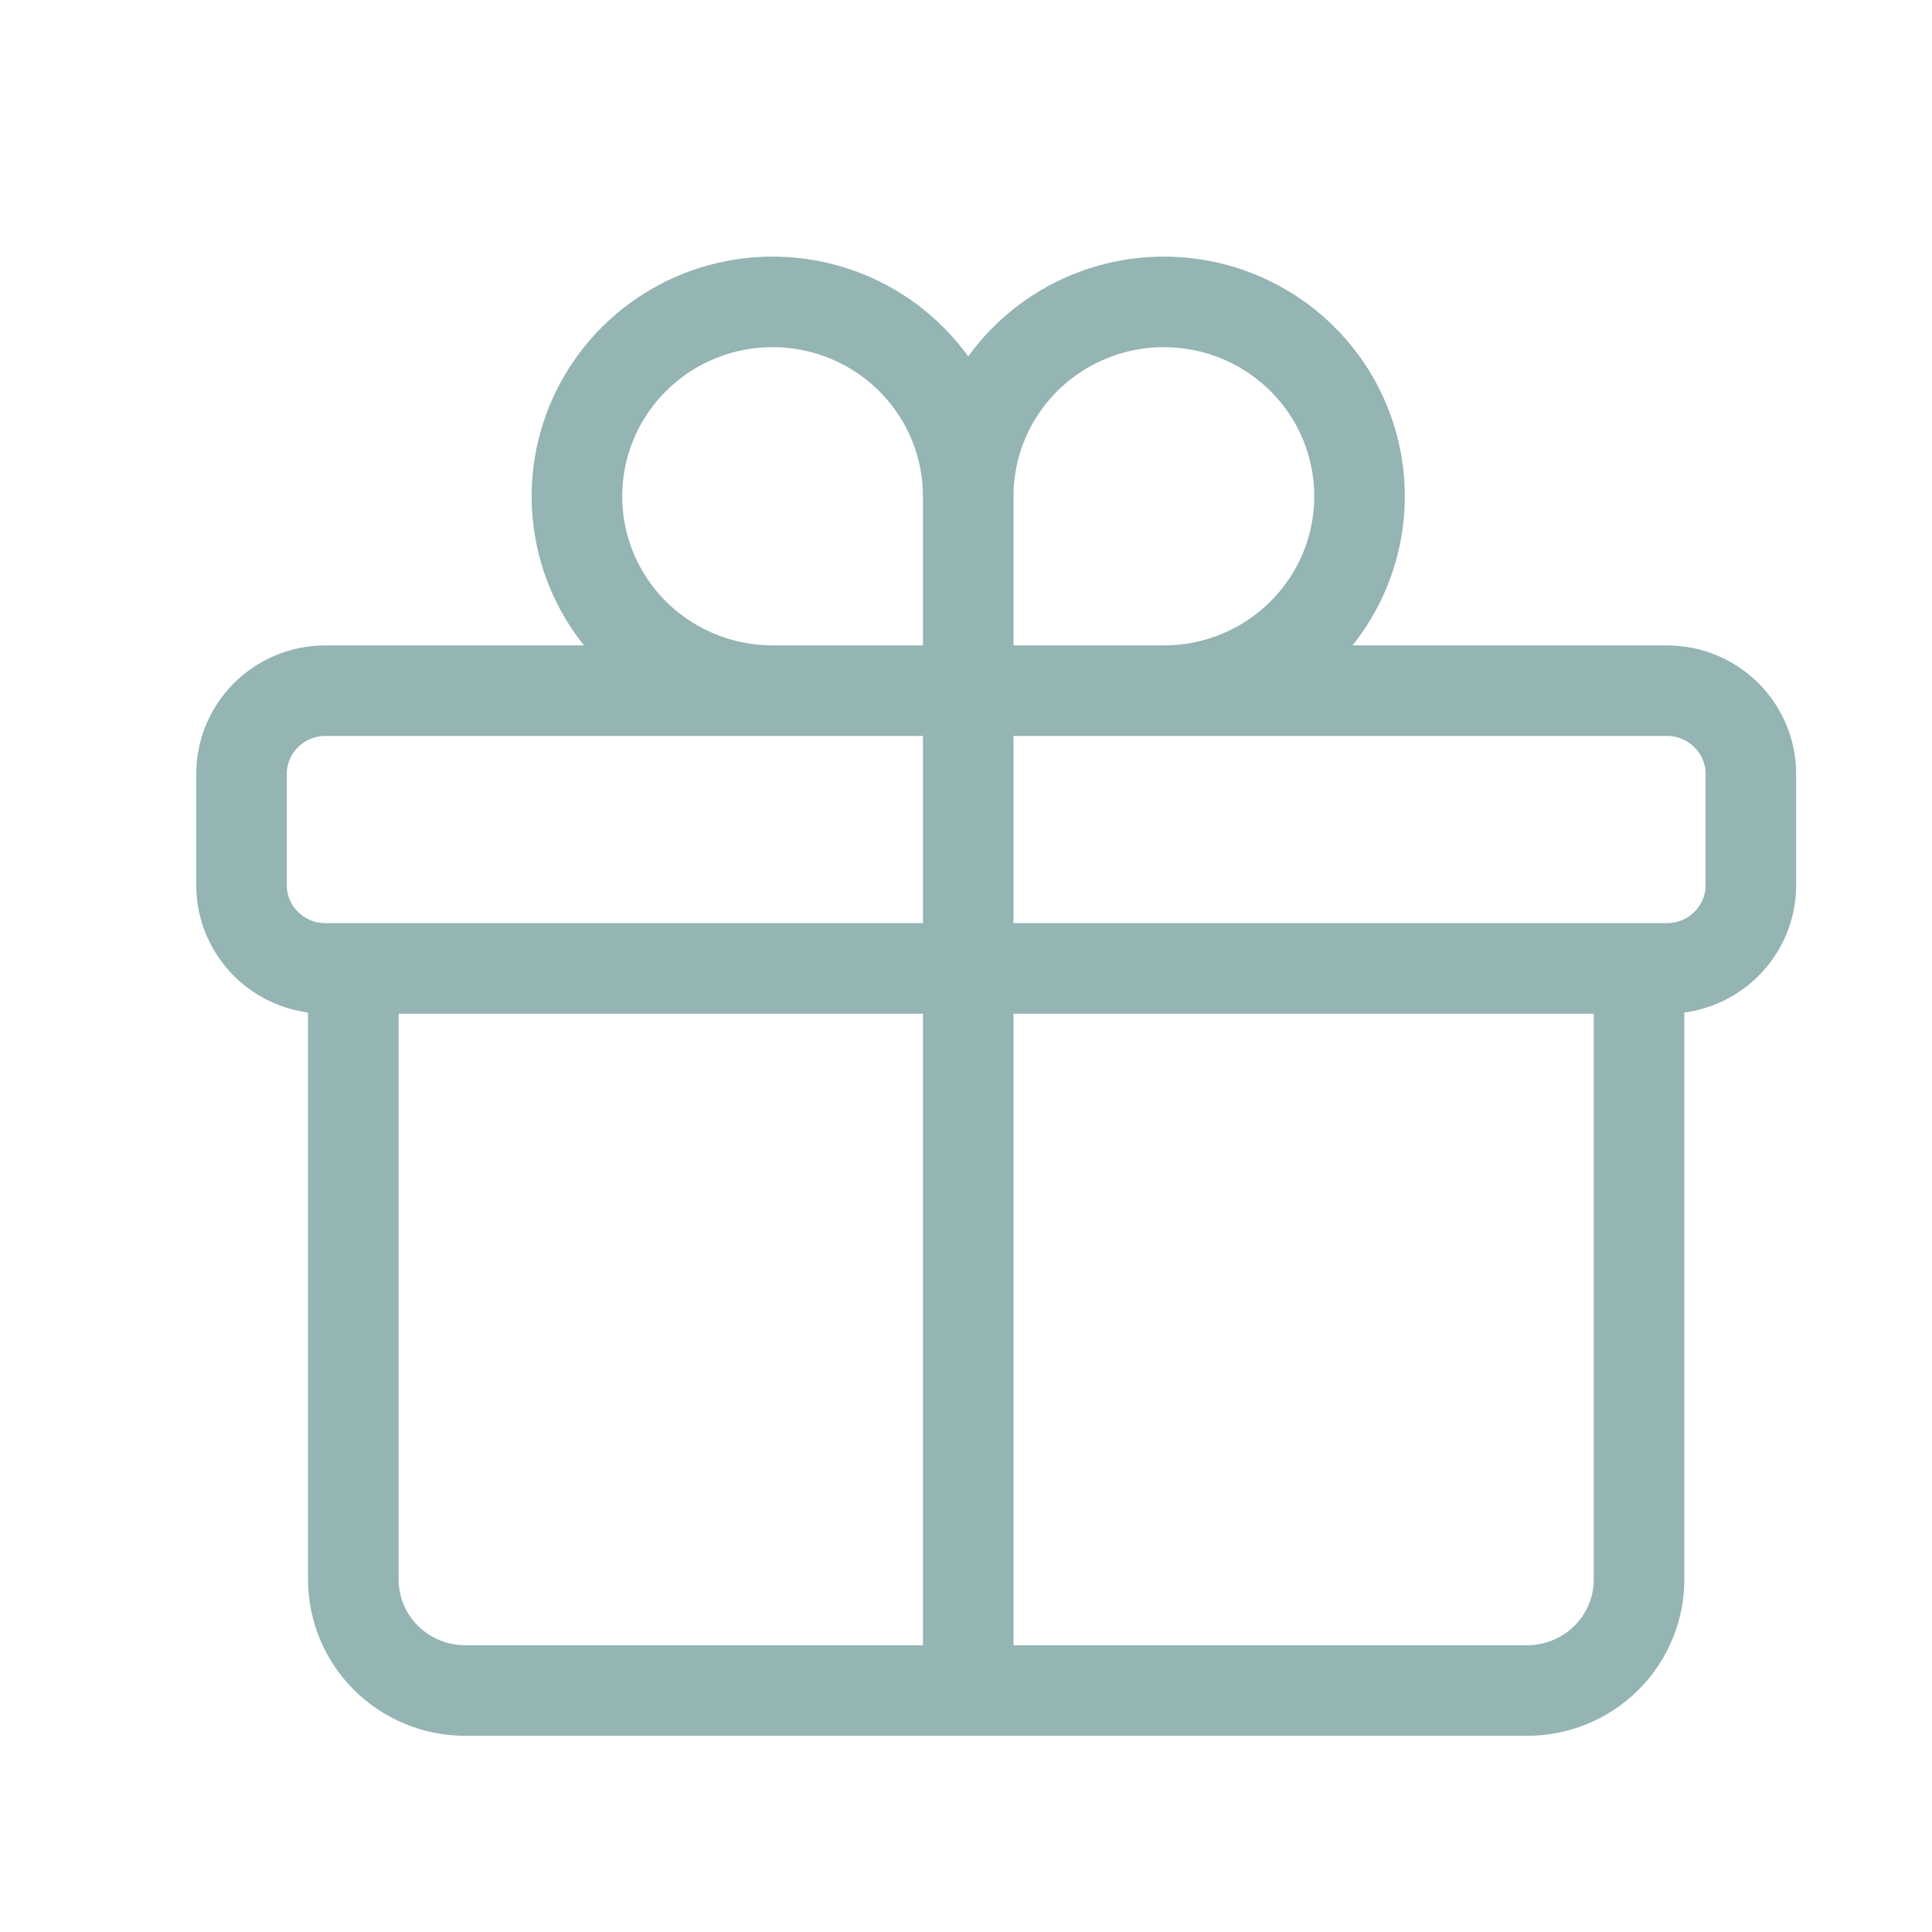 <svg width="32" height="32" viewBox="0 0 32 32" fill="none" xmlns="http://www.w3.org/2000/svg">
<path d="M27.148 16.04V26.16C27.148 26.648 26.953 27.116 26.606 27.461C26.259 27.806 25.787 28 25.296 28H7.704C7.213 28 6.742 27.806 6.394 27.461C6.047 27.116 5.852 26.648 5.852 26.16V16.04M16.037 8.22C16.037 7.583 15.847 6.961 15.491 6.431C15.135 5.902 14.629 5.489 14.037 5.245C13.444 5.001 12.793 4.938 12.164 5.062C11.535 5.186 10.958 5.493 10.505 5.943C10.052 6.393 9.743 6.967 9.618 7.592C9.493 8.216 9.557 8.864 9.802 9.452C10.047 10.041 10.463 10.543 10.996 10.897C11.529 11.251 12.155 11.44 12.796 11.44H16.037M16.037 8.22V11.44M16.037 8.22C16.037 7.583 16.227 6.961 16.583 6.431C16.939 5.902 17.445 5.489 18.038 5.245C18.63 5.001 19.281 4.938 19.91 5.062C20.539 5.186 21.116 5.493 21.569 5.943C22.023 6.393 22.331 6.967 22.456 7.592C22.581 8.216 22.517 8.864 22.272 9.452C22.026 10.041 21.611 10.543 21.078 10.897C20.545 11.251 19.919 11.44 19.278 11.44H16.037M16.037 11.44V28M5.389 16.04H27.611C28.378 16.04 29 15.422 29 14.66V12.82C29 12.058 28.378 11.44 27.611 11.44H5.389C4.622 11.44 4 12.058 4 12.82V14.66C4 15.422 4.622 16.04 5.389 16.04Z" stroke="#95B4B4" stroke-width="1.5" stroke-linecap="round" stroke-linejoin="round"/>
</svg>
